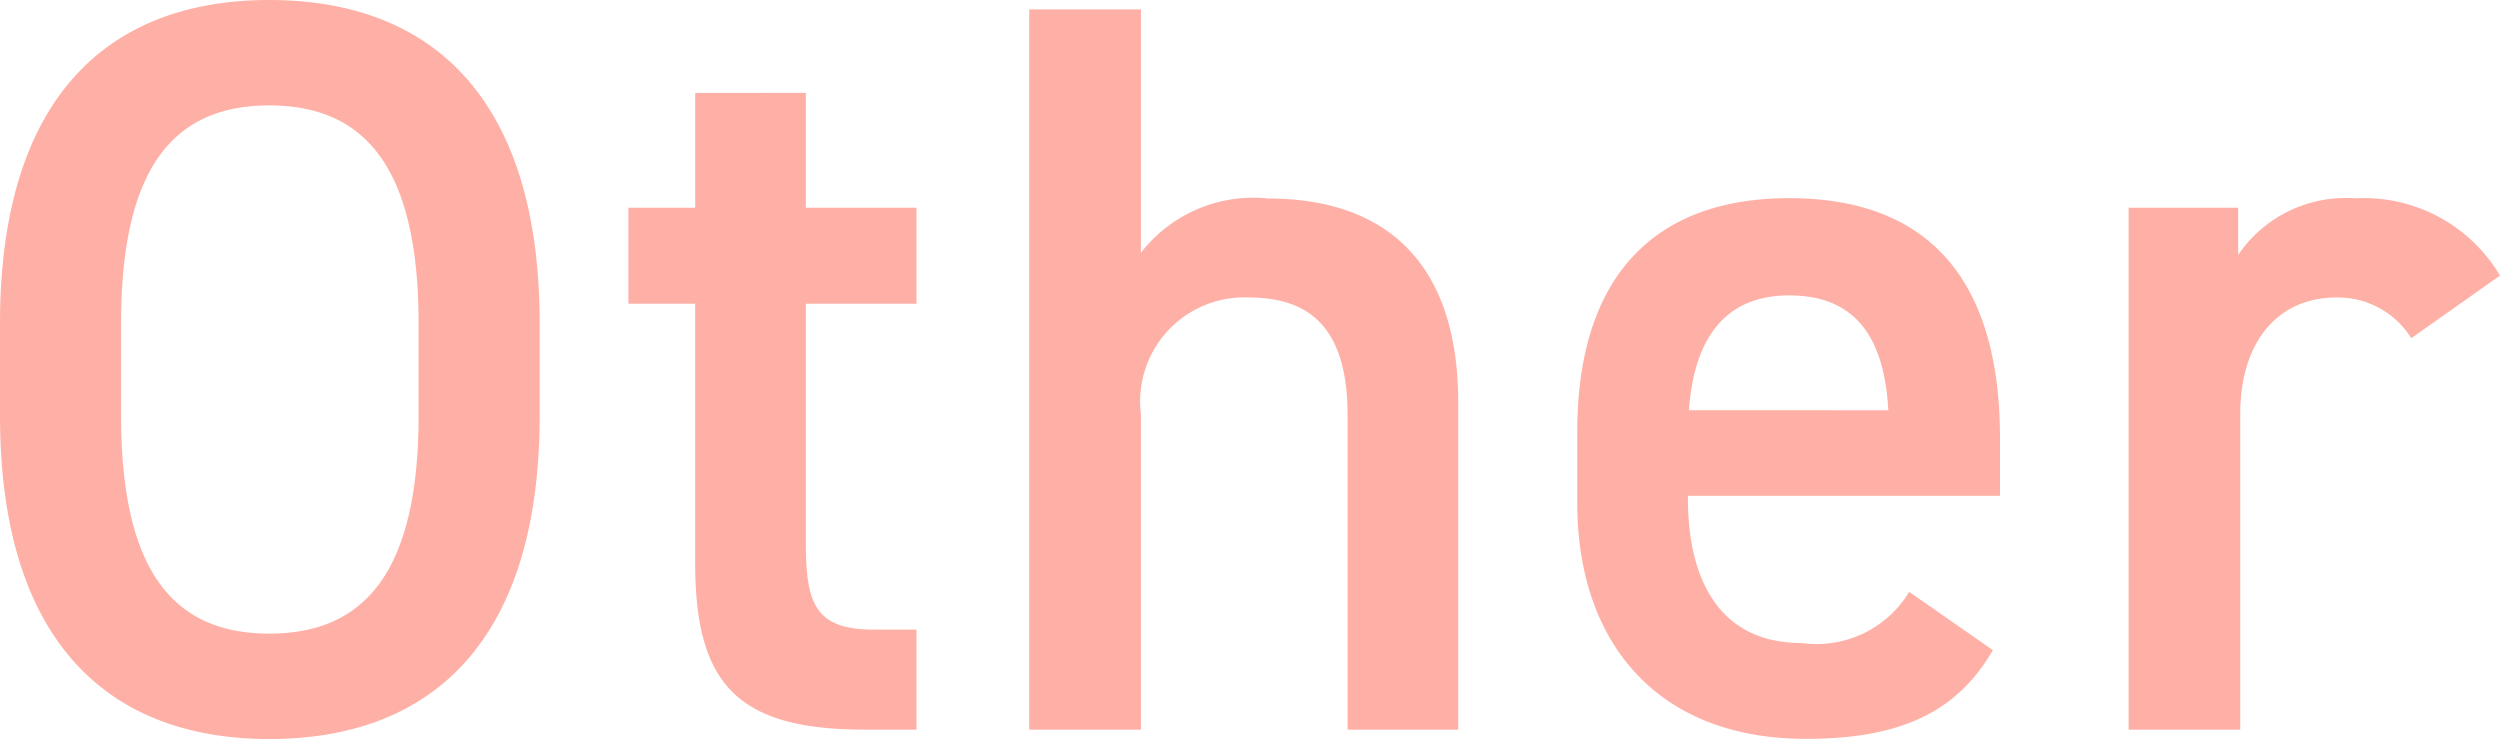 <svg xmlns="http://www.w3.org/2000/svg" width="57.48" height="16.992" viewBox="0 0 57.48 16.992"><path d="M13.56-7.224V-9.336c0-5.208-2.5-7.44-6.216-7.44-3.7,0-6.192,2.232-6.192,7.44v2.112c0,5.208,2.5,7.44,6.192,7.44C11.064.216,13.56-2.016,13.56-7.224ZM3.936-9.336c0-3.576,1.2-5.016,3.408-5.016s3.432,1.44,3.432,5.016v2.112c0,3.576-1.224,5.016-3.432,5.016S3.936-3.648,3.936-7.224ZM15.6-9.792h1.536v5.976C17.136-.984,18.168,0,21.048,0h1.176V-2.3H21.24c-1.344,0-1.56-.6-1.56-1.992v-5.5h2.544V-12H19.68v-2.64H17.136V-12H15.6ZM24.816,0h2.568V-7.248a2.394,2.394,0,0,1,2.472-2.688c1.32,0,2.28.6,2.28,2.712V0H34.68V-7.512c0-3.456-1.9-4.7-4.368-4.7a3.267,3.267,0,0,0-2.928,1.248V-16.56H24.816ZM45.048-3.168a2.487,2.487,0,0,1-2.472,1.176c-1.9,0-2.616-1.464-2.616-3.336v-.048h7.176V-6.7c0-3.552-1.56-5.52-4.848-5.52-3.144,0-4.872,1.848-4.872,5.376v1.632c0,3.192,1.824,5.424,5.256,5.424,2.112,0,3.456-.576,4.3-2.04Zm-2.76-6.816c1.464,0,2.184.888,2.28,2.64H39.984C40.1-8.976,40.8-9.984,42.288-9.984Zm16.344-.456A3.638,3.638,0,0,0,55.3-12.216a2.99,2.99,0,0,0-2.688,1.3V-12h-2.52V0h2.568V-7.248c0-1.728.912-2.688,2.208-2.688A1.989,1.989,0,0,1,56.592-9Z" transform="translate(-1.152 16.776)" fill="#ffb0a6"/></svg>